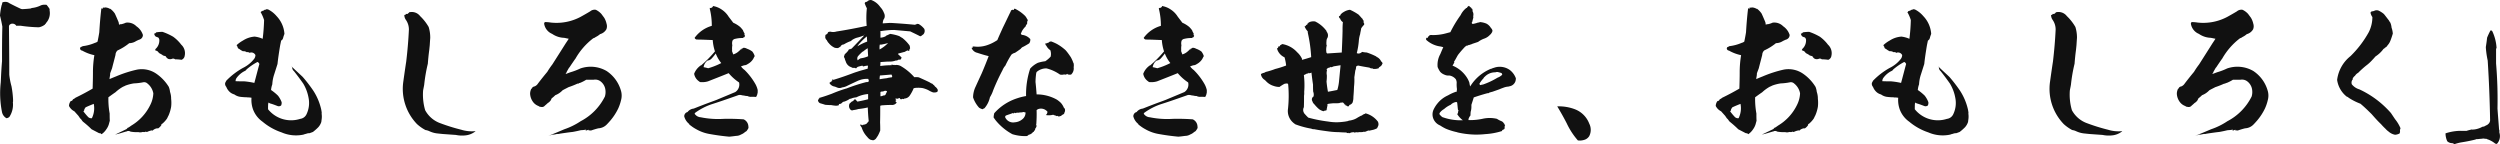 <svg xmlns="http://www.w3.org/2000/svg" width="507.671" height="29.285" viewBox="0 0 507.671 29.285">
  <path id="パス_535" data-name="パス 535" d="M22.016-2.144a.991.991,0,0,0,.608-.288,4.553,4.553,0,0,0,.7-2.912.24.24,0,0,1,.032-.16v-.448a19.241,19.241,0,0,0-.32-2.688,14.34,14.34,0,0,1-.448-2.336v-.064c0-3.264-.032-6.528-.064-9.76.032-.288.224-.448.576-.544h.16a.892.892,0,0,1,.7.352v.064h.9a29.057,29.057,0,0,0,3.744.32,2.8,2.8,0,0,0,1.248-.576c0-.064.032-.1.128-.1a.291.291,0,0,1,.1-.224,2.935,2.935,0,0,0,.7-2.5v-.32a7.924,7.924,0,0,0-.608-.832,1.558,1.558,0,0,0-.384-.032,1.936,1.936,0,0,0-.768.128,5.366,5.366,0,0,1-1.888.544.511.511,0,0,1-.256.1c-.512.064-1.056.1-1.6.128a.886.886,0,0,1-.416-.1c-.768-.352-1.536-.736-2.272-1.12a1.232,1.232,0,0,0-.768-.256,1.924,1.924,0,0,0-.64.1.249.249,0,0,1-.064.256v.064a.235.235,0,0,1-.064.192,12.841,12.841,0,0,0-.352,2.176c.192.736.352,1.472.48,2.24v.064c-.064,2.336-.064,4.64-.064,6.944v.032c-.128,1.44-.192,2.848-.256,4.256a19.464,19.464,0,0,0,.256,6.08A1.844,1.844,0,0,0,22.016-2.144ZM43.072-24.32a2.025,2.025,0,0,0-1.024-.32.545.545,0,0,1-.448,0v.256c-.064,0-.1,0-.128-.064-.128,0-.192,0-.192.064-.192,1.6-.32,3.2-.416,4.8-.1.64-.224,1.28-.352,1.888a1.7,1.7,0,0,1-.544.256,8.969,8.969,0,0,1-2.528.672c-.032.1-.1.128-.192.064v.032c-.064.1-.128.128-.192.064l-.1.288a.482.482,0,0,0,.448.448,8.5,8.5,0,0,0,2.464.928,21.084,21.084,0,0,0-.288,3.488c0,1.088-.032,2.208-.064,3.3-1.152.672-2.3,1.28-3.488,1.856a1.719,1.719,0,0,1-.512.32.46.46,0,0,1-.448.352,1.705,1.705,0,0,0-.352.992,2.388,2.388,0,0,0,1.088,1.088c.256.288.544.608.832.928a1.125,1.125,0,0,0,.224.288c-.032,0-.064.032-.1.032a.2.2,0,0,1,.192.16,3.017,3.017,0,0,1,.32.32h-.032v.064l.032-.064a1.4,1.4,0,0,0,.448.512C38.272-.864,38.816-.384,39.3.1c.48.256.992.512,1.472.768a1.606,1.606,0,0,0,.384.064c.064.1.128.16.192.16A3.544,3.544,0,0,0,42.3.1a3.414,3.414,0,0,0,.512-1.024c.064-.256.128-.48.192-.7-.032-.48-.032-.992-.032-1.472a16.354,16.354,0,0,1-.256-3.3c.48-.352.96-.7,1.44-1.024A7.9,7.9,0,0,1,45.7-8.544a3.23,3.23,0,0,0,.48-.224A8.6,8.6,0,0,1,47.9-9.216a12.176,12.176,0,0,0,1.888-.224.975.975,0,0,1,.864.256A3.284,3.284,0,0,1,51.84-7.2a5.743,5.743,0,0,1-.608,2.336A9.9,9.9,0,0,1,47.36-.64c-.16.128-.32.224-.448.32a1.137,1.137,0,0,1-.288.128A1.6,1.6,0,0,1,46.4.064c-.8.384-1.568.768-2.336,1.12C44.8,1.024,45.5.8,46.24.576a.715.715,0,0,0,.32-.1.785.785,0,0,1,.64.1,6.727,6.727,0,0,0,1.6.1A1.341,1.341,0,0,0,49.664.64c0,.032.064.032.1,0A.659.659,0,0,0,50.3.576a.476.476,0,0,0,.288.064,3.6,3.6,0,0,1,.992-.32c.032.064.064.064.1.064A1.615,1.615,0,0,1,52.7-.1a.118.118,0,0,0,.1.032,2.24,2.24,0,0,0,.672-.672q-.048-.192.192-.288a5.108,5.108,0,0,0,.96-1.056c.1-.192.192-.416.32-.64a7.709,7.709,0,0,0,.512-1.728,6.96,6.96,0,0,0,0-1.632,4.186,4.186,0,0,0-.224-1.408,3.7,3.7,0,0,0-.256-1.024,8.934,8.934,0,0,0-2.56-2.688A5.212,5.212,0,0,0,48.48-12a24.247,24.247,0,0,0-4.16,1.344c-.48.192-.96.384-1.376.576,0-.128.032-.224.032-.352a3.689,3.689,0,0,0,.1-.832c.128-.352.256-.672.384-1.024.224-.9.48-1.824.7-2.72a1.244,1.244,0,0,1,.416-.9,10.8,10.8,0,0,0,2.368-1.472,2.744,2.744,0,0,0,.864-.16,2.538,2.538,0,0,0,.512-.256,7.508,7.508,0,0,1,.7-.32.031.031,0,0,0,.032.032.069.069,0,0,1,.064-.064.972.972,0,0,0,.608-.9,3.348,3.348,0,0,0-1.312-1.76,2.519,2.519,0,0,0-2.144-.736,3.979,3.979,0,0,1-.992.32.412.412,0,0,0-.384.128c-.032-.16-.064-.352-.1-.544-.256-.608-.512-1.216-.768-1.76a4.063,4.063,0,0,0-.96-.992Zm12.8,5.632A12.028,12.028,0,0,0,53.7-19.68a8.617,8.617,0,0,0-1.28.1.5.5,0,0,1-.416.256,1.218,1.218,0,0,0,.256.544,1.63,1.63,0,0,0,.544.224.759.759,0,0,1,.256.64,2.309,2.309,0,0,1-.864,1.792.242.242,0,0,0,.128-.032c-.1.1-.128.192-.1.224a2.477,2.477,0,0,1,.512.224,2.009,2.009,0,0,0,.352.384,5.178,5.178,0,0,1,.576.32.239.239,0,0,1,.1.1,3.869,3.869,0,0,0,.576.16,1.2,1.2,0,0,0,.512.544,1.155,1.155,0,0,0,.864-.032.608.608,0,0,1,.544.128,9.388,9.388,0,0,1,1.312.1,1.027,1.027,0,0,0,.64-.832,2.345,2.345,0,0,0-.7-2.24A7.721,7.721,0,0,0,55.872-18.688ZM39.744-5.056a4.566,4.566,0,0,1-.384,2.912.923.923,0,0,1-.736-.224,11.437,11.437,0,0,1-.992-1.184.387.387,0,0,0,.192-.384c.064-.128.16-.256.256-.416C38.624-4.608,39.168-4.832,39.744-5.056ZM76.864-22.88a5.464,5.464,0,0,0-1.632-1.312.839.839,0,0,0-.48-.064.443.443,0,0,1-.384.1c-.032.064-.032.1-.064.128s-.064,0-.1-.064v.128c-.064,0-.1,0-.128-.032-.032.032-.064.064-.064.1h-.224v.128c-.032.064-.1.064-.16.032a.541.541,0,0,0,.064.16,7.874,7.874,0,0,1,.64,1.5,37.4,37.4,0,0,1-.288,3.808,5.607,5.607,0,0,0-1.632-.448,4.981,4.981,0,0,0-2.368.8,6.239,6.239,0,0,0-1.28.928.763.763,0,0,0,.192.352.406.406,0,0,0,.32.416,3.852,3.852,0,0,0,.768.48,1.073,1.073,0,0,1,.768.192.535.535,0,0,1,.384.032.193.193,0,0,1,.192.1.207.207,0,0,0,.16-.064.944.944,0,0,1,1.024.512,1.3,1.3,0,0,1-.256.768,6.481,6.481,0,0,1-2.24,1.824A14.534,14.534,0,0,0,66.656-9.76c-.064.16-.16.288-.224.448a.922.922,0,0,0,.224.8,2.7,2.7,0,0,0,.8,1.12,2.262,2.262,0,0,0,.832.416,2.61,2.61,0,0,0,1.152.48,11.369,11.369,0,0,0,1.472.1v.032a3.79,3.79,0,0,1,.864.064A5.65,5.65,0,0,0,72.064-4a5.316,5.316,0,0,0,1.952,2.56A11.857,11.857,0,0,0,77.888.736a7.316,7.316,0,0,0,4.448.448,2.7,2.7,0,0,1,.544-.16A1.484,1.484,0,0,1,83.552.9c.192-.064.448-.16.7-.256a10.159,10.159,0,0,0,1.088-.96,2.932,2.932,0,0,0,.608-1.056c.032-.16.032-.288.064-.48a4.074,4.074,0,0,0,0-1.248.1.1,0,0,1,.032-.064,5.993,5.993,0,0,0-.16-.96A11.711,11.711,0,0,0,84.32-7.744a29.327,29.327,0,0,0-2.144-2.784c-.736-.7-1.5-1.376-2.24-2.112,0,.064.032.1.1.128a.984.984,0,0,0,.352.8c.64.8,1.28,1.664,1.888,2.528A8.506,8.506,0,0,1,83.36-6.3a5.281,5.281,0,0,1-.448,3.424,1.635,1.635,0,0,1-1.248.864,6.006,6.006,0,0,1-6.528-1.952c0-.384,0-.768.032-1.152a.463.463,0,0,0,.064-.224,1.218,1.218,0,0,0,.544.256c.416.128.832.288,1.248.448a.734.734,0,0,0,.768-.1,1.235,1.235,0,0,0,.1-.672,4.887,4.887,0,0,0-.736-1.312,10.019,10.019,0,0,0-1.408-1.152A4.631,4.631,0,0,1,76-9.024a7.477,7.477,0,0,1,.384-2.016l.672-2.112c.128-1.216.32-2.432.512-3.616.064-.384.16-.768.224-1.12.1-.064.16-.16.256-.224a1.414,1.414,0,0,0,.192-.512c.064-.192.128-.384.224-.64A5.764,5.764,0,0,0,76.864-22.88Zm-3.488,9.728c-.352,1.28-.672,2.56-1.024,3.84a15.117,15.117,0,0,0-2.048-.32c-.576,0-1.184,0-1.76-.032a1.081,1.081,0,0,1,.192-.64,4.572,4.572,0,0,1,1.632-1.408.747.747,0,0,0,.384-.32,11.517,11.517,0,0,1,2.24-1.536A.71.71,0,0,1,73.376-13.152Zm32.64-9.728a2.131,2.131,0,0,0-2.08-.8c-.064,0-.1.032-.16.032a.31.31,0,0,1-.256.224v.1H103.1q0,.288-.288.192a1.691,1.691,0,0,0,.32,1.024,3.424,3.424,0,0,1,.608,1.952c-.1,2.176-.288,4.352-.544,6.5-.224,1.44-.416,2.816-.608,4.192A10.3,10.3,0,0,0,105.376-.96,8.377,8.377,0,0,0,107.1.256a2.868,2.868,0,0,1,.768.224,5.1,5.1,0,0,0,1.76.48l.96.1,2.688.192a6.04,6.04,0,0,0,1.856.1,3.84,3.84,0,0,0,2.112-.832V.48a7.261,7.261,0,0,1-2.88-.288,37.993,37.993,0,0,1-4.224-1.312,5.643,5.643,0,0,1-3.1-2.656,11.228,11.228,0,0,1-.416-4c.064-.384.16-.768.224-1.184a31.983,31.983,0,0,1,.736-4.256q.1-1.392.288-2.784l.1-.96c.032-.512.064-1.024.1-1.5a7.229,7.229,0,0,0-.32-2.208A9.772,9.772,0,0,0,106.016-22.88Zm36.8-.448a3.656,3.656,0,0,0-1.12-.832,1.4,1.4,0,0,0-1.152.32c-.64.384-1.312.768-1.952,1.12a10.4,10.4,0,0,1-6.016,1.152,8.1,8.1,0,0,0-1.216-.1.509.509,0,0,0-.16.32,2.681,2.681,0,0,0,1.632,2.08,4.516,4.516,0,0,0,2.464.8.288.288,0,0,0,.16.032c.224.064.48.1.736.16-.192.32-.416.64-.608.928-.928,1.472-1.824,2.88-2.72,4.288a15.576,15.576,0,0,0-1.024,1.5c-.64.768-1.28,1.568-1.888,2.368a1.49,1.49,0,0,1-.736.608.235.235,0,0,0-.192.064.417.417,0,0,0-.288.32.288.288,0,0,0-.192.192,2.259,2.259,0,0,0-.192.9,3.054,3.054,0,0,0,.576,1.632,2.4,2.4,0,0,0,1.152.864.6.6,0,0,0,.448.16.761.761,0,0,0,.832-.256c.192-.16.384-.32.576-.512a1.9,1.9,0,0,0,.64-.608,3.118,3.118,0,0,1,.16-.352,7.031,7.031,0,0,0,.736-.64,4,4,0,0,0,1.472-.992c.384-.224.8-.416,1.216-.64a17.161,17.161,0,0,0,1.856-.736c.032.032.064.032.128.064a.241.241,0,0,1,.224-.16,1.56,1.56,0,0,0,.352-.128,7.938,7.938,0,0,0,1.024-.544h1.5a1.767,1.767,0,0,1,1.44.352,2.55,2.55,0,0,1,.96,1.7,3.2,3.2,0,0,1-.1,1.344,11.34,11.34,0,0,1-4.928,5.024A13.956,13.956,0,0,1,135.3.1c-1.12.48-2.272.96-3.392,1.408a6.082,6.082,0,0,1,1.248-.352v.064a.085.085,0,0,0,.1-.1c.064,0,.064.032.064.064a1.936,1.936,0,0,1,.768-.128,1.408,1.408,0,0,0,.32-.064c.864-.128,1.728-.256,2.592-.352.576-.1,1.12-.224,1.664-.352a7.072,7.072,0,0,0,1.12-.128c-.1.064-.16.128-.224.16V.352a.1.1,0,0,0,.064-.032c.064-.064.128-.032.16.064a.753.753,0,0,1,.512-.16.29.29,0,0,1-.224.1,4.289,4.289,0,0,1,.64.032c.48-.16.96-.32,1.5-.448a2.545,2.545,0,0,0,1.76-.832c.224-.224.416-.448.64-.7a11.351,11.351,0,0,0,1.664-2.56,8.881,8.881,0,0,0,.544-1.632,3.5,3.5,0,0,0,.032-1.728,7.125,7.125,0,0,0-2.976-4.192,6.425,6.425,0,0,0-5.312-.512,12.989,12.989,0,0,1-2.016.768c-.352.128-.672.256-.96.352a.455.455,0,0,1,.064-.192c.064-.032.1-.128.128-.224.128-.256.288-.512.448-.8a2,2,0,0,0,.288-.384c.32-.48.672-.992,1.024-1.5h.032v-.032a13.69,13.69,0,0,1,3.616-4.128.986.986,0,0,0,.448-.224,4.211,4.211,0,0,0,.928-.608,2.091,2.091,0,0,0,1.28-.992,1.677,1.677,0,0,0,.032-1.12,4.023,4.023,0,0,0-.48-1.216Zm24.512-.832a4.42,4.42,0,0,0-1.856-.768.273.273,0,0,0,0,.224h-.224a.541.541,0,0,1,.064.16.291.291,0,0,1-.224-.1c.032.064.032.1-.032.128a.235.235,0,0,1-.192-.064c0,.064-.032.128-.032.192a14.249,14.249,0,0,1,.416,3.488,6.512,6.512,0,0,0-3.488,2.432.523.523,0,0,0,.448.352c1.056,0,2.112.064,3.232.1a9.187,9.187,0,0,0,.448,2.3,23.645,23.645,0,0,1-2.816,2.848h-.064a3.628,3.628,0,0,0-1.344,1.7,2.3,2.3,0,0,0,.992,1.536.528.528,0,0,0,.48.16,3.873,3.873,0,0,0,1.344-.16c1.376-.544,2.784-1.088,4.192-1.664a9.918,9.918,0,0,0,2.112,1.888,1.813,1.813,0,0,1-.768,1.952c-1.28.544-2.528,1.056-3.744,1.568-.32.128-.672.256-1.024.384-1.248.448-2.464.928-3.68,1.408a1.782,1.782,0,0,0-1.248.7,2.205,2.205,0,0,0-.256.1.946.946,0,0,0-.416.768,2.862,2.862,0,0,0,.992,1.536A.454.454,0,0,0,160.9-.7a7.216,7.216,0,0,0,1.152.768,8.166,8.166,0,0,0,2.56.96c1.376.256,2.752.448,4.16.576.48-.032.96-.1,1.408-.16a1.985,1.985,0,0,0,1.024-.288,2.374,2.374,0,0,0,.7-.416,2.669,2.669,0,0,1,.384-.256,4.681,4.681,0,0,0,.288-.416.633.633,0,0,0,.1-.544,1.643,1.643,0,0,0-.96-1.44q-2.016-.144-4.032-.1a17.747,17.747,0,0,1-4.7-.32,1.556,1.556,0,0,1-1.088-.544q-.24-.192,0-.384a12.367,12.367,0,0,1,3.36-1.728c1.824-.576,3.616-1.216,5.44-1.856a1.421,1.421,0,0,1,.64.032,1.888,1.888,0,0,0,.448.064,2.5,2.5,0,0,0,.7.1,1.554,1.554,0,0,0,.864.16,8.385,8.385,0,0,1,.9.032l.192-.384a4.665,4.665,0,0,0,.128-.544v-.48a4.723,4.723,0,0,0-.416-1.12,13.039,13.039,0,0,0-2.24-2.944,3.212,3.212,0,0,1-.736-.736c.192-.064.416-.16.672-.224a1.219,1.219,0,0,0,.608-.192.7.7,0,0,1,.16-.1,2.93,2.93,0,0,0,1.056-1.024,4.7,4.7,0,0,1,.288-.544,2.857,2.857,0,0,0-.48-.928,3.966,3.966,0,0,0-1.088-.576,1.4,1.4,0,0,0-.736-.192.619.619,0,0,1-.384.192v.1c-.064.064-.1.064-.16,0a.565.565,0,0,1-.256.288,2.888,2.888,0,0,1-1.248.768c-.1-.224-.192-.512-.288-.768.032,0,.032,0,.064-.032a3.894,3.894,0,0,1,.032-1.056,1.838,1.838,0,0,1,.032-.928.784.784,0,0,1,.576-.384,5.957,5.957,0,0,1,1.536-.16.431.431,0,0,1,.288-.16c.032-.064.1-.16.16-.288a.447.447,0,0,1-.1-.48,2,2,0,0,1-.32-.64,6.266,6.266,0,0,0-.576-.672,5.74,5.74,0,0,0-1.408-.864c-.288-.384-.608-.8-.928-1.216A4.7,4.7,0,0,0,167.328-24.16Zm-.16,10.816a14.348,14.348,0,0,1-2.656,1.056c-.32-.1-.64-.16-.928-.224a2,2,0,0,1,.8-1.344,1.231,1.231,0,0,0,.832-.416,8.911,8.911,0,0,0,.832-1.024A7.019,7.019,0,0,0,167.168-13.344Zm32.576-11.04-.32-.384a3.828,3.828,0,0,0-1.792-1.376.98.98,0,0,0-.864.352c-.064,0-.16.032-.224.032-.128,0-.192.064-.128.192h-.128v.032a5.24,5.24,0,0,0,.448,1.056A19.16,19.16,0,0,0,196.7-20.9q-3.072.672-6.144,1.152a2.257,2.257,0,0,1-1.216.032,1.621,1.621,0,0,0-.416.064.509.509,0,0,0-.16.32c-.1.032-.16.064-.16.128a1.151,1.151,0,0,0-.288.16c0,.16-.032.32-.032.48a.878.878,0,0,0,.32.576,1.151,1.151,0,0,0,.16.288,1,1,0,0,0,.224.288,3.249,3.249,0,0,0,1.216.96,2.51,2.51,0,0,0,.7.064,2.04,2.04,0,0,1,.448-.256.779.779,0,0,1,.7-.48,6.953,6.953,0,0,1,1.472-.7,1.1,1.1,0,0,1,.288-.256,1.3,1.3,0,0,1,.288-.16,2.734,2.734,0,0,1,.768-.288,7.777,7.777,0,0,0,1.216-.416c0,.064,0,.064.032.064a.1.1,0,0,0-.032.064l-2.464,2.56c-.128,0-.192.032-.224.1a.385.385,0,0,0-.416.192,1.083,1.083,0,0,1-.1.256.219.219,0,0,0-.224.224.972.972,0,0,0-.224.16.5.5,0,0,1-.224.224c0,.064,0,.1.032.1a1.9,1.9,0,0,1-.128.192.6.6,0,0,0,.128.512,2.034,2.034,0,0,0,.192.576,1.782,1.782,0,0,0,.832,1.088c.224.1.448.192.64.288a.77.77,0,0,1,.64.1,1.484,1.484,0,0,1,.32-.32,7.445,7.445,0,0,1,.992-.256.2.2,0,0,0,.192.16,2.973,2.973,0,0,1,.928-.16,3.921,3.921,0,0,0-.064.608c-.448.128-.864.256-1.248.352-.192.064-.352.1-.544.16-.352.128-.7.224-1.056.352-1.344.512-2.72.992-4.1,1.408a2.2,2.2,0,0,1-.256-.1.117.117,0,0,0,.064.16h-.064v.1c-.032,0-.1,0-.1-.032,0,.064,0,.128.064.128a.271.271,0,0,1-.224,0,.562.562,0,0,0,.128.16.142.142,0,0,1-.192-.064v.1c-.064.064-.1.064-.16,0q-.048.144,0,.192a.06.06,0,0,1-.1,0,1.513,1.513,0,0,0,1.12.736l.48.192a1.2,1.2,0,0,0,.992-.032,2.882,2.882,0,0,0,.9-.256c.768-.384,1.536-.736,2.368-1.12.16-.064.352-.128.544-.192a4.53,4.53,0,0,1,1.5-.16c.032.16.1.32.128.448a.484.484,0,0,1-.512.192,35.267,35.267,0,0,0-3.808,1.216,1.8,1.8,0,0,1-.384.128,26.719,26.719,0,0,0-2.816,1.024c-.768.288-1.5.544-2.272.768h-.032c-.064.064-.16.064-.288.064.032.032.064.064.064.1a.118.118,0,0,1-.1.032v.064h-.064a.118.118,0,0,0,.032.1c-.1.064-.16.128-.16.16a.7.7,0,0,0,.416.64c.32.1.672.192,1.024.32.352.032.768.064,1.248.064a7.773,7.773,0,0,0,.96.128,1.812,1.812,0,0,0,.576-.1c0-.064.032-.16.032-.224a1.15,1.15,0,0,1,.352-.064,1.758,1.758,0,0,0,.288-.224.605.605,0,0,1,.448-.224,4.619,4.619,0,0,0,1.184-.608c.064.064.16.032.256-.032a3.443,3.443,0,0,1,.992-.224,6.424,6.424,0,0,1,2.4-.672v1.056c-.736.192-1.472.352-2.176.48a5.574,5.574,0,0,1-.384-.448h-.224a.908.908,0,0,1-.288.32.346.346,0,0,1-.224.1c-.16.16-.32.288-.48.448a1.284,1.284,0,0,0-.1.48,1.015,1.015,0,0,0,.416.832.541.541,0,0,0,.448,0,.348.348,0,0,1,.16-.032,4.705,4.705,0,0,0,.864-.192,15.006,15.006,0,0,0,1.92-.32q.048,1.44.192,2.784c-.16.192-.32.384-.48.544a1.681,1.681,0,0,1-.736.192V-.8a.176.176,0,0,1-.16.1.367.367,0,0,0-.384-.16c.032,0,.064.032.128.064h-.128a2,2,0,0,0,.32.512,4.865,4.865,0,0,0,1.152,1.952,1.963,1.963,0,0,0,.608.544,3.721,3.721,0,0,0,.576.128,1.045,1.045,0,0,0,.576-.352l.384-.576a8.066,8.066,0,0,0,.48-1.056c0-.544,0-1.056-.032-1.632.032-1.12.032-2.272.032-3.392a1.5,1.5,0,0,1,.544-.1,18.3,18.3,0,0,1,1.888-.064,1.114,1.114,0,0,0,.928-.512.67.67,0,0,1-.192-.128c-.1-.16-.064-.288.128-.352a.407.407,0,0,1-.224-.288.535.535,0,0,1,.384.032,2.816,2.816,0,0,1,.48-.16.176.176,0,0,1,.1.16.273.273,0,0,0,.416,0,1.842,1.842,0,0,1,.32.064.242.242,0,0,1,.224-.128,1.393,1.393,0,0,0,1.024-.64,7.755,7.755,0,0,0,.768-1.44,2.643,2.643,0,0,1,.768-.1,5.852,5.852,0,0,1,1.056.064,5.553,5.553,0,0,1,1.152.416,4.96,4.96,0,0,0,.928.448,1.476,1.476,0,0,0,.9-.1.852.852,0,0,0,.1-.384,1.528,1.528,0,0,0-.576-.7,1.04,1.04,0,0,0-.416-.416c0-.064-.064-.128-.16-.16a1.7,1.7,0,0,1-.48-.256c-.768-.384-1.5-.7-2.208-1.024a3.046,3.046,0,0,0-.928-.032,10.973,10.973,0,0,0-2.656-2.208,1.834,1.834,0,0,0-1.28-.256.067.067,0,0,0-.128,0l-.576-.1c-.032,0-.032.032-.032.064.032-.032.064-.032.1.032-.032,0-.064.032-.1.032a16.39,16.39,0,0,0-2.24.16c0-.256.032-.512.032-.8l1.44-.1h.288c.1,0,.128,0,.16-.032,0,.032,0,.032.032.032a3.387,3.387,0,0,0,1.216-.224.469.469,0,0,0,.352-.064c.064,0,.1-.032.128-.1a2.422,2.422,0,0,0,.48-.032.992.992,0,0,0,.192-.416c-.224-.224-.48-.448-.736-.7a.294.294,0,0,1,.192-.128c.416-.1.8-.224,1.216-.32a2.423,2.423,0,0,1,.576-.288.363.363,0,0,0,.256.1c.064.032.064-.032.064-.128a.675.675,0,0,1,.16-.352,2.175,2.175,0,0,0-.1-.608,7.431,7.431,0,0,0-1.472-1.536,5.568,5.568,0,0,1-.576-.352c-.128-.064-.288-.1-.448-.16a9.045,9.045,0,0,0-1.5-.32c0,.064-.064.1-.128.064-.1.064-.16.128-.256.128a.425.425,0,0,1-.224.1.77.77,0,0,0-.256.192,2.552,2.552,0,0,1-1.024.288c-.032,0-.032,0-.032-.032V-19.68h-.032v-.128a16.756,16.756,0,0,1,2.816-.256q1.584.144,3.264.288c.64.32,1.28.608,1.888.928a.323.323,0,0,0,.288.032c.16-.1.288-.224.48-.352a1.026,1.026,0,0,0,.192-1.12,3.862,3.862,0,0,0-1.152-.992,1.2,1.2,0,0,1-.32-.032c-.064.032-.064.064-.064.1a.243.243,0,0,0-.288.1Q204-21.36,201.5-21.5l-.032.032c-.032.032-.032,0-.032-.032-.512.032-.992.064-1.472.1a1.867,1.867,0,0,1,.192-.832,1.3,1.3,0,0,0,.16-.288,1.332,1.332,0,0,0-.1-.992A3.757,3.757,0,0,0,199.744-24.384Zm-3.552,5.312a1.559,1.559,0,0,1,.224-.1A.346.346,0,0,1,196.192-19.072ZM196.8-17.7a10.34,10.34,0,0,0-1.984.96,3.4,3.4,0,0,1,.512-.672,11.239,11.239,0,0,1,1.408-1.344Zm4.256.288a7.7,7.7,0,0,1-1.728,1.312,3.474,3.474,0,0,1,.032-.992h.32C200.16-17.184,200.608-17.28,201.056-17.408Zm-4.064,2.688a5.29,5.29,0,0,1-1.5.416,1.837,1.837,0,0,0-.608.416.8.8,0,0,1,.192-.992,3.871,3.871,0,0,1,.512-.512,1.04,1.04,0,0,1,.416-.32,7.232,7.232,0,0,1,.9-.64Zm4.9,4.032a.4.4,0,0,1-.128.256H201.5a.031.031,0,0,0,.032.032,2.5,2.5,0,0,0-.7.128c-.512.064-1.024.128-1.5.224a3.116,3.116,0,0,1,.064-.768l2.336-.192Zm-1.056,3.072a2.837,2.837,0,0,1-.256.544.455.455,0,0,0-.064.192,1.385,1.385,0,0,1-.384.16c0-.032,0-.032-.032-.064a1.391,1.391,0,0,0-.224.128,2.363,2.363,0,0,1-.384.064v-.864a.575.575,0,0,1,.352-.1c.1,0,.16-.032.256-.032A.683.683,0,0,1,200.832-7.616Zm28.1-15.232a7.752,7.752,0,0,0-2.144-1.536c-.192.032-.256.128-.192.256a.287.287,0,0,1-.288-.064.277.277,0,0,1-.192.1c-.064,0-.1.032-.064.064-.032.064-.064.1-.1.064,0,.1,0,.16-.032.192-.544,1.088-1.056,2.208-1.6,3.3-.352.8-.736,1.6-1.088,2.464a3.373,3.373,0,0,1-.352.224,8.232,8.232,0,0,1-1.792.832,5.806,5.806,0,0,1-2.752.224v.064h-.16a.541.541,0,0,1,.064.16.249.249,0,0,1-.224-.1,1.391,1.391,0,0,0,.224.192.624.624,0,0,1-.256-.032,1.6,1.6,0,0,0,1.184,1.024c.768.256,1.5.48,2.3.672-.448,1.184-.928,2.368-1.408,3.488-.416.9-.832,1.792-1.216,2.656a5.13,5.13,0,0,0-.544,2.24,5.936,5.936,0,0,0,1.216,2.08,2.149,2.149,0,0,0,.736.32.961.961,0,0,1,.352-.192,4.95,4.95,0,0,0,1.12-2.24,6.522,6.522,0,0,0,.672-1.44,42.23,42.23,0,0,1,1.888-4.064,3.186,3.186,0,0,1,.576-.928,18.445,18.445,0,0,1,1.216-2.208,1.632,1.632,0,0,1,.736-.384c.384-.256.768-.512,1.152-.8a1.177,1.177,0,0,1,.576-.448q.624-.336,1.152-.672a1.223,1.223,0,0,0,.224-.864,2.52,2.52,0,0,0-1.76-.864c0-.064-.064-.128-.16-.192a4.926,4.926,0,0,1,.256-.608,4.278,4.278,0,0,1,.736-.928.705.705,0,0,1,.288-.48,2.4,2.4,0,0,1,.064-.64.157.157,0,0,0-.032-.288A2.616,2.616,0,0,0,228.928-22.848Zm6.528,5.7a9.2,9.2,0,0,0-1.28-.576.886.886,0,0,0-.416.1.456.456,0,0,1-.384.192c-.032.032-.064.064-.064.1a.542.542,0,0,0-.32,0,.479.479,0,0,0,.192.48,2.171,2.171,0,0,0,.8.9,2.3,2.3,0,0,1,.064,1.312,5.97,5.97,0,0,1-1.088.928,8.41,8.41,0,0,0-1.5.32,4.944,4.944,0,0,0-1.568,1.184,16.565,16.565,0,0,0-.832,5.568,11.291,11.291,0,0,0-1.792.448,10.521,10.521,0,0,0-4.672,3.04,4.028,4.028,0,0,0-.128.864c.128.192.256.352.384.544a11.317,11.317,0,0,0,3.424,2.848,8.78,8.78,0,0,0,2.912.384.744.744,0,0,0,.384-.256A1.529,1.529,0,0,0,230.4.768c0-.064.1-.128.256-.16v-.1c0-.064.064-.1.128-.128a.849.849,0,0,0,.16-.448.874.874,0,0,0,.256-.608c-.032-.064-.1-.064-.16-.032.032-.064.064-.1.1-.16.064-.96.1-1.952.064-2.912a1.081,1.081,0,0,1,.608-.288,1.7,1.7,0,0,1,1.6.608.956.956,0,0,1-.32.672,3.327,3.327,0,0,0,1.472-.064,1.851,1.851,0,0,0,.448.16.938.938,0,0,1,.256.128c.032,0,.064-.032.1-.064a1.1,1.1,0,0,1,.352.16,1.584,1.584,0,0,1,.416-.128,4,4,0,0,1,.384-.288.481.481,0,0,0,.352-.48.509.509,0,0,0,.1-.416.5.5,0,0,0-.224-.48,3.442,3.442,0,0,0-.608-.992,5.467,5.467,0,0,0-.832-.672,8.4,8.4,0,0,0-4.1-1.056c-.064-.832-.128-1.664-.224-2.5a13.318,13.318,0,0,1,.16-1.92.7.7,0,0,0,.1-.16,2.956,2.956,0,0,1,1.984-.7,8.3,8.3,0,0,1,2.72,1.248,1.588,1.588,0,0,0,.864-.032.5.5,0,0,0,.608-.128.25.25,0,0,0,.128.128,1.2,1.2,0,0,0,.672.032,1.7,1.7,0,0,0,.512-1.5,2,2,0,0,0-.032-.864.406.406,0,0,1-.128-.288c-.128-.288-.256-.576-.416-.864-.256-.384-.544-.8-.832-1.152a2.917,2.917,0,0,0-.544-.544A8.9,8.9,0,0,0,235.456-17.152ZM228.7-3.36c.064,0,.16.032.256.032a1.677,1.677,0,0,1-.7,1.44,2.657,2.657,0,0,1-1.5.576,1.755,1.755,0,0,1-1.888-.928.323.323,0,0,1,.192-.48c.416-.16.864-.288,1.344-.48,0,.032.032.064.064.1a3.489,3.489,0,0,1,.352-.192.248.248,0,0,0-.032.1.031.031,0,0,0,.032.032,1.549,1.549,0,0,1,.768-.1,1.15,1.15,0,0,1,.352-.064.35.35,0,0,0,.32-.064h.1c0,.064-.032.1-.064.1h.064A.231.231,0,0,1,228.7-3.36Zm29.824-20.8a4.42,4.42,0,0,0-1.856-.768.273.273,0,0,0,0,.224h-.224a.541.541,0,0,1,.064.16.29.29,0,0,1-.224-.1c.032.064.032.1-.032.128a.235.235,0,0,1-.192-.064c0,.064-.032.128-.032.192a14.249,14.249,0,0,1,.416,3.488,6.512,6.512,0,0,0-3.488,2.432.523.523,0,0,0,.448.352c1.056,0,2.112.064,3.232.1a9.187,9.187,0,0,0,.448,2.3,23.645,23.645,0,0,1-2.816,2.848h-.064a3.628,3.628,0,0,0-1.344,1.7,2.3,2.3,0,0,0,.992,1.536.528.528,0,0,0,.48.16,3.873,3.873,0,0,0,1.344-.16c1.376-.544,2.784-1.088,4.192-1.664a9.918,9.918,0,0,0,2.112,1.888,1.813,1.813,0,0,1-.768,1.952c-1.28.544-2.528,1.056-3.744,1.568-.32.128-.672.256-1.024.384-1.248.448-2.464.928-3.68,1.408a1.782,1.782,0,0,0-1.248.7,2.205,2.205,0,0,0-.256.1.946.946,0,0,0-.416.768,2.862,2.862,0,0,0,.992,1.536A.454.454,0,0,0,252.1-.7a7.216,7.216,0,0,0,1.152.768,8.166,8.166,0,0,0,2.56.96c1.376.256,2.752.448,4.16.576.48-.032.96-.1,1.408-.16a1.985,1.985,0,0,0,1.024-.288,2.374,2.374,0,0,0,.7-.416,2.671,2.671,0,0,1,.384-.256,4.675,4.675,0,0,0,.288-.416.633.633,0,0,0,.1-.544,1.643,1.643,0,0,0-.96-1.44q-2.016-.144-4.032-.1a17.747,17.747,0,0,1-4.7-.32,1.556,1.556,0,0,1-1.088-.544q-.24-.192,0-.384a12.366,12.366,0,0,1,3.36-1.728c1.824-.576,3.616-1.216,5.44-1.856a1.421,1.421,0,0,1,.64.032,1.888,1.888,0,0,0,.448.064,2.5,2.5,0,0,0,.7.1,1.553,1.553,0,0,0,.864.16,8.385,8.385,0,0,1,.9.032l.192-.384a4.665,4.665,0,0,0,.128-.544v-.48a4.725,4.725,0,0,0-.416-1.12,13.04,13.04,0,0,0-2.24-2.944,3.213,3.213,0,0,1-.736-.736c.192-.064.416-.16.672-.224a1.219,1.219,0,0,0,.608-.192.7.7,0,0,1,.16-.1,2.93,2.93,0,0,0,1.056-1.024,4.7,4.7,0,0,1,.288-.544,2.857,2.857,0,0,0-.48-.928,3.967,3.967,0,0,0-1.088-.576,1.4,1.4,0,0,0-.736-.192.619.619,0,0,1-.384.192v.1c-.064.064-.1.064-.16,0a.565.565,0,0,1-.256.288,2.888,2.888,0,0,1-1.248.768c-.1-.224-.192-.512-.288-.768.032,0,.032,0,.064-.032a3.9,3.9,0,0,1,.032-1.056,1.838,1.838,0,0,1,.032-.928.784.784,0,0,1,.576-.384,5.957,5.957,0,0,1,1.536-.16.431.431,0,0,1,.288-.16c.032-.064.1-.16.16-.288a.447.447,0,0,1-.1-.48,2,2,0,0,1-.32-.64,6.27,6.27,0,0,0-.576-.672,5.74,5.74,0,0,0-1.408-.864c-.288-.384-.608-.8-.928-1.216A4.7,4.7,0,0,0,258.528-24.16Zm-.16,10.816a14.349,14.349,0,0,1-2.656,1.056c-.32-.1-.64-.16-.928-.224a2,2,0,0,1,.8-1.344,1.231,1.231,0,0,0,.832-.416,8.912,8.912,0,0,0,.832-1.024A7.018,7.018,0,0,0,258.368-13.344Zm38.24-9.824a10.427,10.427,0,0,0-1.76-.992,2.914,2.914,0,0,0-.992.288,6.168,6.168,0,0,0-.672.416c-.032.064-.064.128-.128.128q-.048,0-.1.1v.1a.644.644,0,0,1-.352.288.531.531,0,0,0,.256.48,1.217,1.217,0,0,0,.544.7,16.466,16.466,0,0,0-.064,1.76c-.032,1.5-.1,2.976-.16,4.416-.96.064-1.952.128-2.944.192a.368.368,0,0,1-.192-.352,3.083,3.083,0,0,1,.1-1.312.069.069,0,0,1-.064-.064,3.341,3.341,0,0,1,0-.8,1.154,1.154,0,0,1,.192-.64,1.17,1.17,0,0,0-.192-1.28c.032-.064.032-.128-.032-.16a6.21,6.21,0,0,0-2.272-1.888,2.115,2.115,0,0,0-1.088.1c-.128.064-.224.128-.288.16a.2.2,0,0,1-.192.16c-.032.064,0,.1.064.1-.064.032-.128.064-.128.032v.128h-.1a.085.085,0,0,0-.1.1c-.064,0-.064.032-.064.032,0,.128-.1.16-.256.16a2.787,2.787,0,0,0,.64,1.024,2.488,2.488,0,0,0,.064.512,29.558,29.558,0,0,1,.64,4.736c-.608.192-1.216.384-1.856.544q-.048,0,0-.192a4.079,4.079,0,0,0-.992-1.344,5.235,5.235,0,0,0-3.008-1.664c-.064.032-.1.064-.128.064a3.371,3.371,0,0,0-.352.224v.128a.367.367,0,0,1-.32.032v.1a.54.54,0,0,0-.064.16.134.134,0,0,1-.192.1,1.193,1.193,0,0,0,.064.384,2.764,2.764,0,0,0,1.44,1.5,9.559,9.559,0,0,1,.32,1.664,19.587,19.587,0,0,1-2.208.7,15.215,15.215,0,0,1-1.952.608,1.106,1.106,0,0,1-.64.224c.032.032.032.064-.032.064a.249.249,0,0,1-.256.064v.032c-.032.1-.032.128-.032.064a1.637,1.637,0,0,0,.608,1.056,2.2,2.2,0,0,1,.416.352,3.48,3.48,0,0,0,1.6.992,3.347,3.347,0,0,0,1.152.192,7.97,7.97,0,0,1,1.024-.64,3.153,3.153,0,0,1,.544-.064.289.289,0,0,1,.192.192,25.3,25.3,0,0,1-.032,4.928,3.09,3.09,0,0,0,.992,2.784c.128.128.32.256.48.384a17.355,17.355,0,0,0,2.944.832.7.7,0,0,0,.256.032,1,1,0,0,0,.608.128c.928.192,1.92.32,2.88.448a16.592,16.592,0,0,0,2.176.16c.48.032.992.064,1.5.064a.435.435,0,0,0,.512.064l.032.032c0,.064,0,.1-.032.032-.064.064-.064.064-.032.064.192-.064.416-.16.672-.224.16,0,.32-.032.48-.032a.112.112,0,0,1-.032.064c.1.064.192.064.32-.064a1.869,1.869,0,0,0,.832-.032.031.031,0,0,0-.032.032h.224c.16,0,.32-.032.448-.032V.672a.287.287,0,0,1,.352-.032c.192-.064.416-.16.64-.256a.433.433,0,0,1,.288,0l.864-.192a4.091,4.091,0,0,0,.7-.288,3.626,3.626,0,0,0,.288-.64,1.307,1.307,0,0,0-.1-.7,4.592,4.592,0,0,0-2.528-1.7l-.1.1a1.386,1.386,0,0,0-.64.352.463.463,0,0,0-.224.064c-.192.1-.416.224-.64.352a3.5,3.5,0,0,1-1.184.512,2.39,2.39,0,0,1-.64.1.112.112,0,0,1-.032.064,8.266,8.266,0,0,1-1.184.192,9.876,9.876,0,0,1-2.912-.064,28.525,28.525,0,0,1-4.064-.8,7.815,7.815,0,0,1-.7-.736.32.32,0,0,1-.128-.16,1.17,1.17,0,0,1-.064-1.216c.032-.768.032-1.568.032-2.336a3.092,3.092,0,0,0,.032-.768,17.448,17.448,0,0,0-.064-3.424,5.92,5.92,0,0,0,.64-.32.326.326,0,0,0,.384-.192v.128h.16a1.259,1.259,0,0,0,.192-.064.031.031,0,0,0,.032.032.442.442,0,0,1,.128-.1c.1.832.192,1.632.32,2.432,0,.48,0,.96.032,1.44a1.611,1.611,0,0,1,.064,1.024c-.1.032-.16.064-.192.16a.676.676,0,0,0-.032.768,1.237,1.237,0,0,0,.384.608,7.442,7.442,0,0,0,.992,1.024,2.969,2.969,0,0,0,.928.416v-.064c.1,0,.128-.032.128-.1a.166.166,0,0,0,.128.064c.032-.032.032-.064.032-.128.064.064.128.128.192.128V-3.68a.19.19,0,0,0,.032-.224h.192a1.557,1.557,0,0,1-.1-.224c0-.032.032-.064.1-.064a.55.55,0,0,1-.032-.256.383.383,0,0,0,.032-.448.848.848,0,0,1,.192-.16c.384-.064.736-.1,1.12-.128a7.221,7.221,0,0,0,1.184-.032.4.4,0,0,1,.1-.064c.16-.032.384-.032.608-.064a3.649,3.649,0,0,0,.352.352l-.032.032V-4.9h.192v.16a.758.758,0,0,1,.32.1.227.227,0,0,0,.352.032.29.29,0,0,0,.1-.224.977.977,0,0,0,.672-.512,3.39,3.39,0,0,0,.16-1.12c.064-.7.1-1.376.128-2.112a12.279,12.279,0,0,0,.064-1.888q.1-.624.192-1.344a1.9,1.9,0,0,0,.16-.736c.032-.16.192-.256.448-.288.736.16,1.5.288,2.272.416a.806.806,0,0,0,.512.16.363.363,0,0,1,.256.1,2.512,2.512,0,0,0,1.152-.16c-.032-.032-.032-.1.032-.16a1.952,1.952,0,0,0,.512-.416c.064-.1.1-.224.192-.352,0-.16-.1-.288-.288-.448a1.818,1.818,0,0,0-.832-.864q-.144,0-.1-.1a13.64,13.64,0,0,0-1.984-.832,5.679,5.679,0,0,1-.96-.128c0,.032-.032.064-.1.064a.112.112,0,0,0,.032.064h-.128v.032a.835.835,0,0,1-.864.1.289.289,0,0,1,.032-.16,15.4,15.4,0,0,0,.384-2.432A5.69,5.69,0,0,1,296.9-19.2c.032-.192.064-.416.128-.672.032-.192.064-.352.1-.544a7.039,7.039,0,0,1,.448-.576.324.324,0,0,0,.128-.416.484.484,0,0,1-.032-.544c-.1,0-.16-.064-.224-.16v-.1a.593.593,0,0,0-.224-.256C297.024-22.72,296.8-22.944,296.608-23.168ZM292.64-9.888a9.189,9.189,0,0,1-.352,1.952l-.064.064c-.64.128-1.248.256-1.856.352-.128-.7-.224-1.376-.288-2.08a8.367,8.367,0,0,0,.064-1.28,2.1,2.1,0,0,1,.032-.992.244.244,0,0,1-.032-.288,2.767,2.767,0,0,1,.32-.224.541.541,0,0,0,.32-.1c.032,0,.032-.032.064-.064h-.064a.118.118,0,0,0,.1-.032c0,.032,0,.032-.032.032a.342.342,0,0,0,.352,0,1.082,1.082,0,0,0,.32-.128c.448-.064.928-.16,1.408-.224Zm26.848-14.656a2.987,2.987,0,0,1-.48-.416.753.753,0,0,0-.416.416h-.1a4.024,4.024,0,0,0-1.184,1.472,24.152,24.152,0,0,0-2.08,3.456c-.48.128-.928.256-1.344.352a9.785,9.785,0,0,1-2.56.224c-.224,0-.384.064-.448.224-.064.1-.128.1-.192.064v.1c-.064.064-.064.128,0,.224-.1-.032-.192-.032-.288-.064a.437.437,0,0,0-.064.448A5.333,5.333,0,0,0,313.28-16.7c.16.032.32.1.512.128-.224.48-.416.96-.608,1.408a4.488,4.488,0,0,0-.544,2.624,4.571,4.571,0,0,0,.512.96,2.165,2.165,0,0,0,.832.576,1.953,1.953,0,0,0,1.056.192,2.1,2.1,0,0,1,1.28.736,1.487,1.487,0,0,1,.192.736A6.313,6.313,0,0,0,316.576-8a.473.473,0,0,0,0,.416,8.516,8.516,0,0,0-1.824.8,5.682,5.682,0,0,0-2.08,1.568,6.007,6.007,0,0,0-.864,1.344,2.364,2.364,0,0,0-.16,1.408,2.476,2.476,0,0,0,1.5,1.792A8.66,8.66,0,0,0,314.336,0a12.8,12.8,0,0,0,2.144.672.455.455,0,0,1,.192.064,17.5,17.5,0,0,0,3.648.448h.224a17.268,17.268,0,0,0,1.792-.1,13.772,13.772,0,0,0,3.424-.64c-.064-.1-.032-.16.1-.224a.982.982,0,0,0,.416-.256.1.1,0,0,0-.064-.032.406.406,0,0,1,.032-.192c.064-.064.032-.16-.032-.256.032,0,.064-.032.1-.064.064-.064.032-.1-.064-.16a.342.342,0,0,0-.16-.352.941.941,0,0,0-.48-.448,5.1,5.1,0,0,1-.928-.48,6.531,6.531,0,0,0-2.944,0,12.1,12.1,0,0,1-2.848.256.624.624,0,0,0,.032-.256,2.861,2.861,0,0,1,.416-.736.91.91,0,0,1,0-.416,1.166,1.166,0,0,1,.064-.448,3.69,3.69,0,0,0,.1-.832v-.416c.16-.48.32-.992.48-1.5.928-.32,1.856-.608,2.816-.864a.29.29,0,0,0,.32-.1q.288-.1.672-.192c.448-.16.928-.32,1.44-.512.352-.16.736-.288,1.088-.416.16-.032.288-.064.448-.1a.945.945,0,0,0,.416-.064,1.547,1.547,0,0,0,1.248-.992,2.063,2.063,0,0,0,.1-.64,3.686,3.686,0,0,0-1.248-1.7,3.527,3.527,0,0,0-3.168-.448c-.032.064-.1.064-.16.032v-.032a1.052,1.052,0,0,1-.512.224,8.886,8.886,0,0,0-4.192,3.584,5.426,5.426,0,0,1-.16-.768,5.1,5.1,0,0,0-.32-.736,6.241,6.241,0,0,0-3.072-2.72v-.1a.936.936,0,0,0,.224-.384h.032v-.032a.521.521,0,0,0,.1-.192h-.064l-.032-.064c.064.032.1,0,.1-.128l-.032.032h-.064a.248.248,0,0,1,.032-.1h.1l.48-.864a3.426,3.426,0,0,1,.48-.7c.352-.448.768-.9,1.184-1.344a.574.574,0,0,0,.224-.16c0,.032,0,.064.032.064a.117.117,0,0,1,.128-.128l.032.1c-.032-.064,0-.1.064-.064a.674.674,0,0,1,.416-.16v.064a.328.328,0,0,1,.192-.16v.1a.386.386,0,0,1,.16-.16v.1c.032-.032.064-.064.064-.1.416-.16.864-.288,1.312-.448a4.709,4.709,0,0,1,1.248-.672,2.763,2.763,0,0,0,1.248-.864.179.179,0,0,0,.16-.192.819.819,0,0,0,.256-.608,1.253,1.253,0,0,0-.32-.512,2.332,2.332,0,0,0-.9-.864,4.291,4.291,0,0,0-1.408-.32c0,.064,0,.1-.064.1h-.224a6.039,6.039,0,0,1-1.088.288.319.319,0,0,1-.16-.128c-.064-.1-.032-.192.064-.288a8.575,8.575,0,0,1,.224-.864,1.212,1.212,0,0,1,0-.48,1.213,1.213,0,0,0-.16-.8,1.409,1.409,0,0,0-.064-.512A.2.2,0,0,1,319.488-24.544ZM325.632-11.3a.83.83,0,0,1,.128.32,2.571,2.571,0,0,1-.96.608,15.141,15.141,0,0,1-3.008,1.408c-.128,0-.224,0-.288.064-.064,0-.128.032-.192.032a.5.5,0,0,1-.192-.256,5.652,5.652,0,0,1,.832-1.12.812.812,0,0,1,.256-.32,2.939,2.939,0,0,1,2.144-.9,1.326,1.326,0,0,1,.512-.064c.192.064.384.1.576.16Zm-3.808,2.112c-.064,0-.1.032-.1.064C321.76-9.12,321.792-9.152,321.824-9.184Zm-5.216,3.872c.064.48.1.96.16,1.44a.79.79,0,0,1,.128.288h-.1a.839.839,0,0,1-.16.608.166.166,0,0,0,.064.128,4.428,4.428,0,0,0,1.056,1.12,10.8,10.8,0,0,1-4.16-.64,2.763,2.763,0,0,1-.448-.416.349.349,0,0,1-.1-.416,2.729,2.729,0,0,1,.9-.8,4.842,4.842,0,0,1,1.344-.864,1.9,1.9,0,0,1,1.184-.576Zm26.816,4.256a5.046,5.046,0,0,0-2.848-2.88,9.12,9.12,0,0,0-3.648-.608c.7,1.152,1.344,2.3,1.952,3.488a14.672,14.672,0,0,0,2.24,3.424,2.829,2.829,0,0,0,1.248-.1,1.76,1.76,0,0,0,1.056-.768A2.781,2.781,0,0,0,343.424-1.056ZM377.472-24.32a2.025,2.025,0,0,0-1.024-.32.545.545,0,0,1-.448,0v.256c-.064,0-.1,0-.128-.064-.128,0-.192,0-.192.064-.192,1.6-.32,3.2-.416,4.8-.1.64-.224,1.28-.352,1.888a1.7,1.7,0,0,1-.544.256,8.969,8.969,0,0,1-2.528.672c-.032.1-.1.128-.192.064v.032c-.064.1-.128.128-.192.064l-.1.288a.482.482,0,0,0,.448.448,8.5,8.5,0,0,0,2.464.928,21.083,21.083,0,0,0-.288,3.488c0,1.088-.032,2.208-.064,3.3-1.152.672-2.3,1.28-3.488,1.856a1.719,1.719,0,0,1-.512.32.46.46,0,0,1-.448.352,1.705,1.705,0,0,0-.352.992,2.388,2.388,0,0,0,1.088,1.088c.256.288.544.608.832.928a1.125,1.125,0,0,0,.224.288c-.032,0-.064.032-.1.032a.2.2,0,0,1,.192.16,3.017,3.017,0,0,1,.32.32h-.032v.064l.032-.064a1.4,1.4,0,0,0,.448.512c.544.448,1.088.928,1.568,1.408.48.256.992.512,1.472.768a1.606,1.606,0,0,0,.384.064c.064.1.128.16.192.16A3.543,3.543,0,0,0,376.7.1a3.413,3.413,0,0,0,.512-1.024c.064-.256.128-.48.192-.7-.032-.48-.032-.992-.032-1.472a16.354,16.354,0,0,1-.256-3.3c.48-.352.96-.7,1.44-1.024a7.9,7.9,0,0,1,1.536-1.12,3.23,3.23,0,0,0,.48-.224,8.6,8.6,0,0,1,1.728-.448,12.176,12.176,0,0,0,1.888-.224.975.975,0,0,1,.864.256A3.284,3.284,0,0,1,386.24-7.2a5.744,5.744,0,0,1-.608,2.336A9.9,9.9,0,0,1,381.76-.64c-.16.128-.32.224-.448.32a1.137,1.137,0,0,1-.288.128,1.6,1.6,0,0,1-.224.256c-.8.384-1.568.768-2.336,1.12.736-.16,1.44-.384,2.176-.608a.715.715,0,0,0,.32-.1.785.785,0,0,1,.64.1,6.727,6.727,0,0,0,1.6.1,1.341,1.341,0,0,0,.864-.032c0,.032.064.032.1,0A.659.659,0,0,0,384.7.576a.476.476,0,0,0,.288.064,3.6,3.6,0,0,1,.992-.32c.032.064.064.064.1.064A1.615,1.615,0,0,1,387.1-.1a.118.118,0,0,0,.1.032,2.24,2.24,0,0,0,.672-.672q-.048-.192.192-.288a5.108,5.108,0,0,0,.96-1.056c.1-.192.192-.416.32-.64a7.71,7.71,0,0,0,.512-1.728,6.961,6.961,0,0,0,0-1.632,4.186,4.186,0,0,0-.224-1.408,3.7,3.7,0,0,0-.256-1.024,8.934,8.934,0,0,0-2.56-2.688,5.212,5.212,0,0,0-3.936-.8,24.246,24.246,0,0,0-4.16,1.344c-.48.192-.96.384-1.376.576,0-.128.032-.224.032-.352a3.688,3.688,0,0,0,.1-.832c.128-.352.256-.672.384-1.024.224-.9.48-1.824.7-2.72a1.244,1.244,0,0,1,.416-.9,10.8,10.8,0,0,0,2.368-1.472,2.743,2.743,0,0,0,.864-.16,2.538,2.538,0,0,0,.512-.256,7.508,7.508,0,0,1,.7-.32.031.031,0,0,0,.032.032.069.069,0,0,1,.064-.064.972.972,0,0,0,.608-.9,3.348,3.348,0,0,0-1.312-1.76,2.519,2.519,0,0,0-2.144-.736,3.979,3.979,0,0,1-.992.32.412.412,0,0,0-.384.128c-.032-.16-.064-.352-.1-.544-.256-.608-.512-1.216-.768-1.76a4.063,4.063,0,0,0-.96-.992Zm12.8,5.632a12.028,12.028,0,0,0-2.176-.992,8.618,8.618,0,0,0-1.28.1.5.5,0,0,1-.416.256,1.218,1.218,0,0,0,.256.544,1.63,1.63,0,0,0,.544.224.759.759,0,0,1,.256.64,2.309,2.309,0,0,1-.864,1.792.242.242,0,0,0,.128-.032c-.1.1-.128.192-.1.224a2.477,2.477,0,0,1,.512.224,2.01,2.01,0,0,0,.352.384,5.178,5.178,0,0,1,.576.32.239.239,0,0,1,.1.1,3.868,3.868,0,0,0,.576.16,1.2,1.2,0,0,0,.512.544,1.155,1.155,0,0,0,.864-.032.608.608,0,0,1,.544.128,9.388,9.388,0,0,1,1.312.1,1.027,1.027,0,0,0,.64-.832,2.346,2.346,0,0,0-.7-2.24A7.722,7.722,0,0,0,390.272-18.688ZM374.144-5.056a4.566,4.566,0,0,1-.384,2.912.923.923,0,0,1-.736-.224,11.438,11.438,0,0,1-.992-1.184.387.387,0,0,0,.192-.384c.064-.128.16-.256.256-.416C373.024-4.608,373.568-4.832,374.144-5.056Zm37.12-17.824a5.465,5.465,0,0,0-1.632-1.312.839.839,0,0,0-.48-.064.443.443,0,0,1-.384.1c-.032.064-.032.1-.064.128s-.064,0-.1-.064v.128c-.064,0-.1,0-.128-.032-.032.032-.064.064-.064.1h-.224v.128c-.032.064-.1.064-.16.032a.541.541,0,0,0,.064.16,7.874,7.874,0,0,1,.64,1.5,37.407,37.407,0,0,1-.288,3.808,5.607,5.607,0,0,0-1.632-.448,4.981,4.981,0,0,0-2.368.8,6.24,6.24,0,0,0-1.28.928.763.763,0,0,0,.192.352.406.406,0,0,0,.32.416,3.852,3.852,0,0,0,.768.48,1.073,1.073,0,0,1,.768.192.535.535,0,0,1,.384.032.194.194,0,0,1,.192.1.207.207,0,0,0,.16-.064.944.944,0,0,1,1.024.512,1.3,1.3,0,0,1-.256.768,6.481,6.481,0,0,1-2.24,1.824,14.534,14.534,0,0,0-3.424,2.624c-.064.16-.16.288-.224.448a.922.922,0,0,0,.224.8,2.7,2.7,0,0,0,.8,1.12,2.262,2.262,0,0,0,.832.416,2.61,2.61,0,0,0,1.152.48,11.369,11.369,0,0,0,1.472.1v.032a3.791,3.791,0,0,1,.864.064,5.649,5.649,0,0,0,.288,2.3,5.316,5.316,0,0,0,1.952,2.56A11.857,11.857,0,0,0,412.288.736a7.316,7.316,0,0,0,4.448.448,2.7,2.7,0,0,1,.544-.16A1.484,1.484,0,0,1,417.952.9c.192-.064.448-.16.7-.256a10.158,10.158,0,0,0,1.088-.96,2.933,2.933,0,0,0,.608-1.056c.032-.16.032-.288.064-.48a4.074,4.074,0,0,0,0-1.248.1.1,0,0,1,.032-.064,5.992,5.992,0,0,0-.16-.96,11.711,11.711,0,0,0-1.568-3.616,29.323,29.323,0,0,0-2.144-2.784c-.736-.7-1.5-1.376-2.24-2.112,0,.064.032.1.1.128a.984.984,0,0,0,.352.8c.64.8,1.28,1.664,1.888,2.528A8.506,8.506,0,0,1,417.76-6.3a5.281,5.281,0,0,1-.448,3.424,1.635,1.635,0,0,1-1.248.864,6.006,6.006,0,0,1-6.528-1.952c0-.384,0-.768.032-1.152a.463.463,0,0,0,.064-.224,1.218,1.218,0,0,0,.544.256c.416.128.832.288,1.248.448a.735.735,0,0,0,.768-.1,1.236,1.236,0,0,0,.1-.672,4.887,4.887,0,0,0-.736-1.312,10.018,10.018,0,0,0-1.408-1.152,4.63,4.63,0,0,1,.256-1.152,7.476,7.476,0,0,1,.384-2.016l.672-2.112c.128-1.216.32-2.432.512-3.616.064-.384.16-.768.224-1.12.1-.064.16-.16.256-.224a1.414,1.414,0,0,0,.192-.512c.064-.192.128-.384.224-.64A5.764,5.764,0,0,0,411.264-22.88Zm-3.488,9.728c-.352,1.28-.672,2.56-1.024,3.84a15.118,15.118,0,0,0-2.048-.32c-.576,0-1.184,0-1.76-.032a1.081,1.081,0,0,1,.192-.64,4.572,4.572,0,0,1,1.632-1.408.747.747,0,0,0,.384-.32,11.517,11.517,0,0,1,2.24-1.536A.71.71,0,0,1,407.776-13.152Zm32.64-9.728a2.131,2.131,0,0,0-2.08-.8c-.064,0-.1.032-.16.032a.31.31,0,0,1-.256.224v.1H437.5q0,.288-.288.192a1.691,1.691,0,0,0,.32,1.024,3.424,3.424,0,0,1,.608,1.952c-.1,2.176-.288,4.352-.544,6.5-.224,1.44-.416,2.816-.608,4.192A10.3,10.3,0,0,0,439.776-.96,8.377,8.377,0,0,0,441.5.256a2.868,2.868,0,0,1,.768.224,5.1,5.1,0,0,0,1.76.48l.96.1,2.688.192a6.04,6.04,0,0,0,1.856.1,3.84,3.84,0,0,0,2.112-.832V.48a7.261,7.261,0,0,1-2.88-.288,37.994,37.994,0,0,1-4.224-1.312,5.643,5.643,0,0,1-3.1-2.656,11.228,11.228,0,0,1-.416-4c.064-.384.16-.768.224-1.184a31.986,31.986,0,0,1,.736-4.256q.1-1.392.288-2.784l.1-.96c.032-.512.064-1.024.1-1.5a7.23,7.23,0,0,0-.32-2.208A9.772,9.772,0,0,0,440.416-22.88Zm36.8-.448a3.656,3.656,0,0,0-1.12-.832,1.4,1.4,0,0,0-1.152.32c-.64.384-1.312.768-1.952,1.12a10.4,10.4,0,0,1-6.016,1.152,8.1,8.1,0,0,0-1.216-.1.509.509,0,0,0-.16.32,2.681,2.681,0,0,0,1.632,2.08,4.516,4.516,0,0,0,2.464.8.288.288,0,0,0,.16.032c.224.064.48.1.736.16-.192.32-.416.64-.608.928-.928,1.472-1.824,2.88-2.72,4.288a15.576,15.576,0,0,0-1.024,1.5c-.64.768-1.28,1.568-1.888,2.368a1.49,1.49,0,0,1-.736.608.235.235,0,0,0-.192.064.417.417,0,0,0-.288.32.289.289,0,0,0-.192.192,2.259,2.259,0,0,0-.192.9,3.054,3.054,0,0,0,.576,1.632,2.4,2.4,0,0,0,1.152.864.6.6,0,0,0,.448.16.761.761,0,0,0,.832-.256c.192-.16.384-.32.576-.512a1.9,1.9,0,0,0,.64-.608,3.115,3.115,0,0,1,.16-.352,7.031,7.031,0,0,0,.736-.64,4,4,0,0,0,1.472-.992c.384-.224.8-.416,1.216-.64a17.164,17.164,0,0,0,1.856-.736c.032.032.064.032.128.064a.241.241,0,0,1,.224-.16,1.56,1.56,0,0,0,.352-.128,7.939,7.939,0,0,0,1.024-.544h1.5a1.767,1.767,0,0,1,1.44.352,2.55,2.55,0,0,1,.96,1.7,3.2,3.2,0,0,1-.1,1.344,11.34,11.34,0,0,1-4.928,5.024A13.956,13.956,0,0,1,469.7.1c-1.12.48-2.272.96-3.392,1.408a6.081,6.081,0,0,1,1.248-.352v.064a.085.085,0,0,0,.1-.1c.064,0,.064.032.064.064a1.936,1.936,0,0,1,.768-.128,1.408,1.408,0,0,0,.32-.064c.864-.128,1.728-.256,2.592-.352.576-.1,1.12-.224,1.664-.352a7.072,7.072,0,0,0,1.12-.128c-.1.064-.16.128-.224.16V.352a.1.1,0,0,0,.064-.032c.064-.064.128-.032.16.064a.753.753,0,0,1,.512-.16.29.29,0,0,1-.224.1,4.289,4.289,0,0,1,.64.032c.48-.16.96-.32,1.5-.448a2.545,2.545,0,0,0,1.76-.832c.224-.224.416-.448.64-.7a11.351,11.351,0,0,0,1.664-2.56,8.881,8.881,0,0,0,.544-1.632,3.5,3.5,0,0,0,.032-1.728,7.125,7.125,0,0,0-2.976-4.192,6.425,6.425,0,0,0-5.312-.512,12.989,12.989,0,0,1-2.016.768c-.352.128-.672.256-.96.352a.455.455,0,0,1,.064-.192c.064-.032.1-.128.128-.224.128-.256.288-.512.448-.8a1.993,1.993,0,0,0,.288-.384c.32-.48.672-.992,1.024-1.5h.032v-.032a13.691,13.691,0,0,1,3.616-4.128.986.986,0,0,0,.448-.224,4.211,4.211,0,0,0,.928-.608,2.091,2.091,0,0,0,1.28-.992,1.677,1.677,0,0,0,.032-1.12,4.023,4.023,0,0,0-.48-1.216ZM504.8-23.3a4.874,4.874,0,0,0-1.088-.7,1.082,1.082,0,0,0-.9.064c-.064.032-.1.064-.16.032a.251.251,0,0,1-.256.032.713.713,0,0,0-.32.288,2.244,2.244,0,0,0,.384.9,6.791,6.791,0,0,1-.736,3.072,20.871,20.871,0,0,1-3.712,4.864A7.305,7.305,0,0,0,495.3-9.92a5.272,5.272,0,0,0,1.952,3.392.8.8,0,0,1,.384.224,12.066,12.066,0,0,0,2.4,1.216c.8.672,1.568,1.408,2.3,2.144.608.7,1.216,1.376,1.888,2.016a12.264,12.264,0,0,0,.9.928,3.594,3.594,0,0,0,.64.576,2.66,2.66,0,0,0,1.312.64,2.373,2.373,0,0,0,.9-.256,1.022,1.022,0,0,0,.1-.448,1.059,1.059,0,0,1,.1-.608,7.445,7.445,0,0,0-1.088-1.824c-.288-.416-.576-.864-.864-1.28a19.258,19.258,0,0,0-6.4-4.8,3.047,3.047,0,0,1-1.536-1.024,1,1,0,0,1,.224-1.056l-.064-.064a1.28,1.28,0,0,1,.48-.608,1.664,1.664,0,0,1,.64-.608,18.565,18.565,0,0,1,1.664-1.5,8.459,8.459,0,0,0,1.248-1.152c.192-.192.384-.416.608-.672a6.154,6.154,0,0,0,1.632-1.536.812.812,0,0,0,.32-.256.941.941,0,0,0,.48-.448,2.874,2.874,0,0,0,.576-.9c.192-.48.352-.96.512-1.5a4.354,4.354,0,0,0-.256-1.216,3.206,3.206,0,0,0-.256-1.024,2.725,2.725,0,0,1-.288-.448C505.472-22.432,505.152-22.88,504.8-23.3ZM519.1,3.136a9.53,9.53,0,0,1,1.28-.352c1.024-.16,2.048-.352,3.04-.608a.27.27,0,0,1,.192-.064,5.233,5.233,0,0,0,.7-.064c.16,0,.32-.032.48-.032.032-.032.1-.032.192-.032h.064a3.94,3.94,0,0,0,.64.064l.064.064a4.892,4.892,0,0,1,1.568.832.958.958,0,0,0,.256.128.27.27,0,0,0,.224-.064,2.315,2.315,0,0,0,.448-2.24V.416a.345.345,0,0,0-.064-.256V.128c-.1-1.408-.224-2.816-.32-4.224V-4.16a86.811,86.811,0,0,0-.288-9.12v-2.944c0-.064.032-.1.1-.128v-.032a9.164,9.164,0,0,0-.864-3.424c-.032-.032-.064-.032-.128-.064a.67.67,0,0,0-.128-.192V-20c-.032.032-.064.032-.128.064a14.5,14.5,0,0,0-.672,1.44c-.064.64-.16,1.28-.256,1.888v.1a18.126,18.126,0,0,0,.384,2.688v.064c.256,4.032.416,8.032.48,12.032a.947.947,0,0,1-.064.32,1.046,1.046,0,0,1-.352.48,1.031,1.031,0,0,1-.448.256,1.118,1.118,0,0,1-.7.256,3.842,3.842,0,0,1-.992.416,3.606,3.606,0,0,1-1.024.16c-.064.032-.128,0-.128-.032-.352.1-.7.16-1.056.288h-1.056a9.909,9.909,0,0,0-3.232.512,3.891,3.891,0,0,0,.352,1.6,1.43,1.43,0,0,0,.864.384A.771.771,0,0,1,519.1,3.136Z" transform="translate(-20.704 26.149)" fill="#111"/>
</svg>
